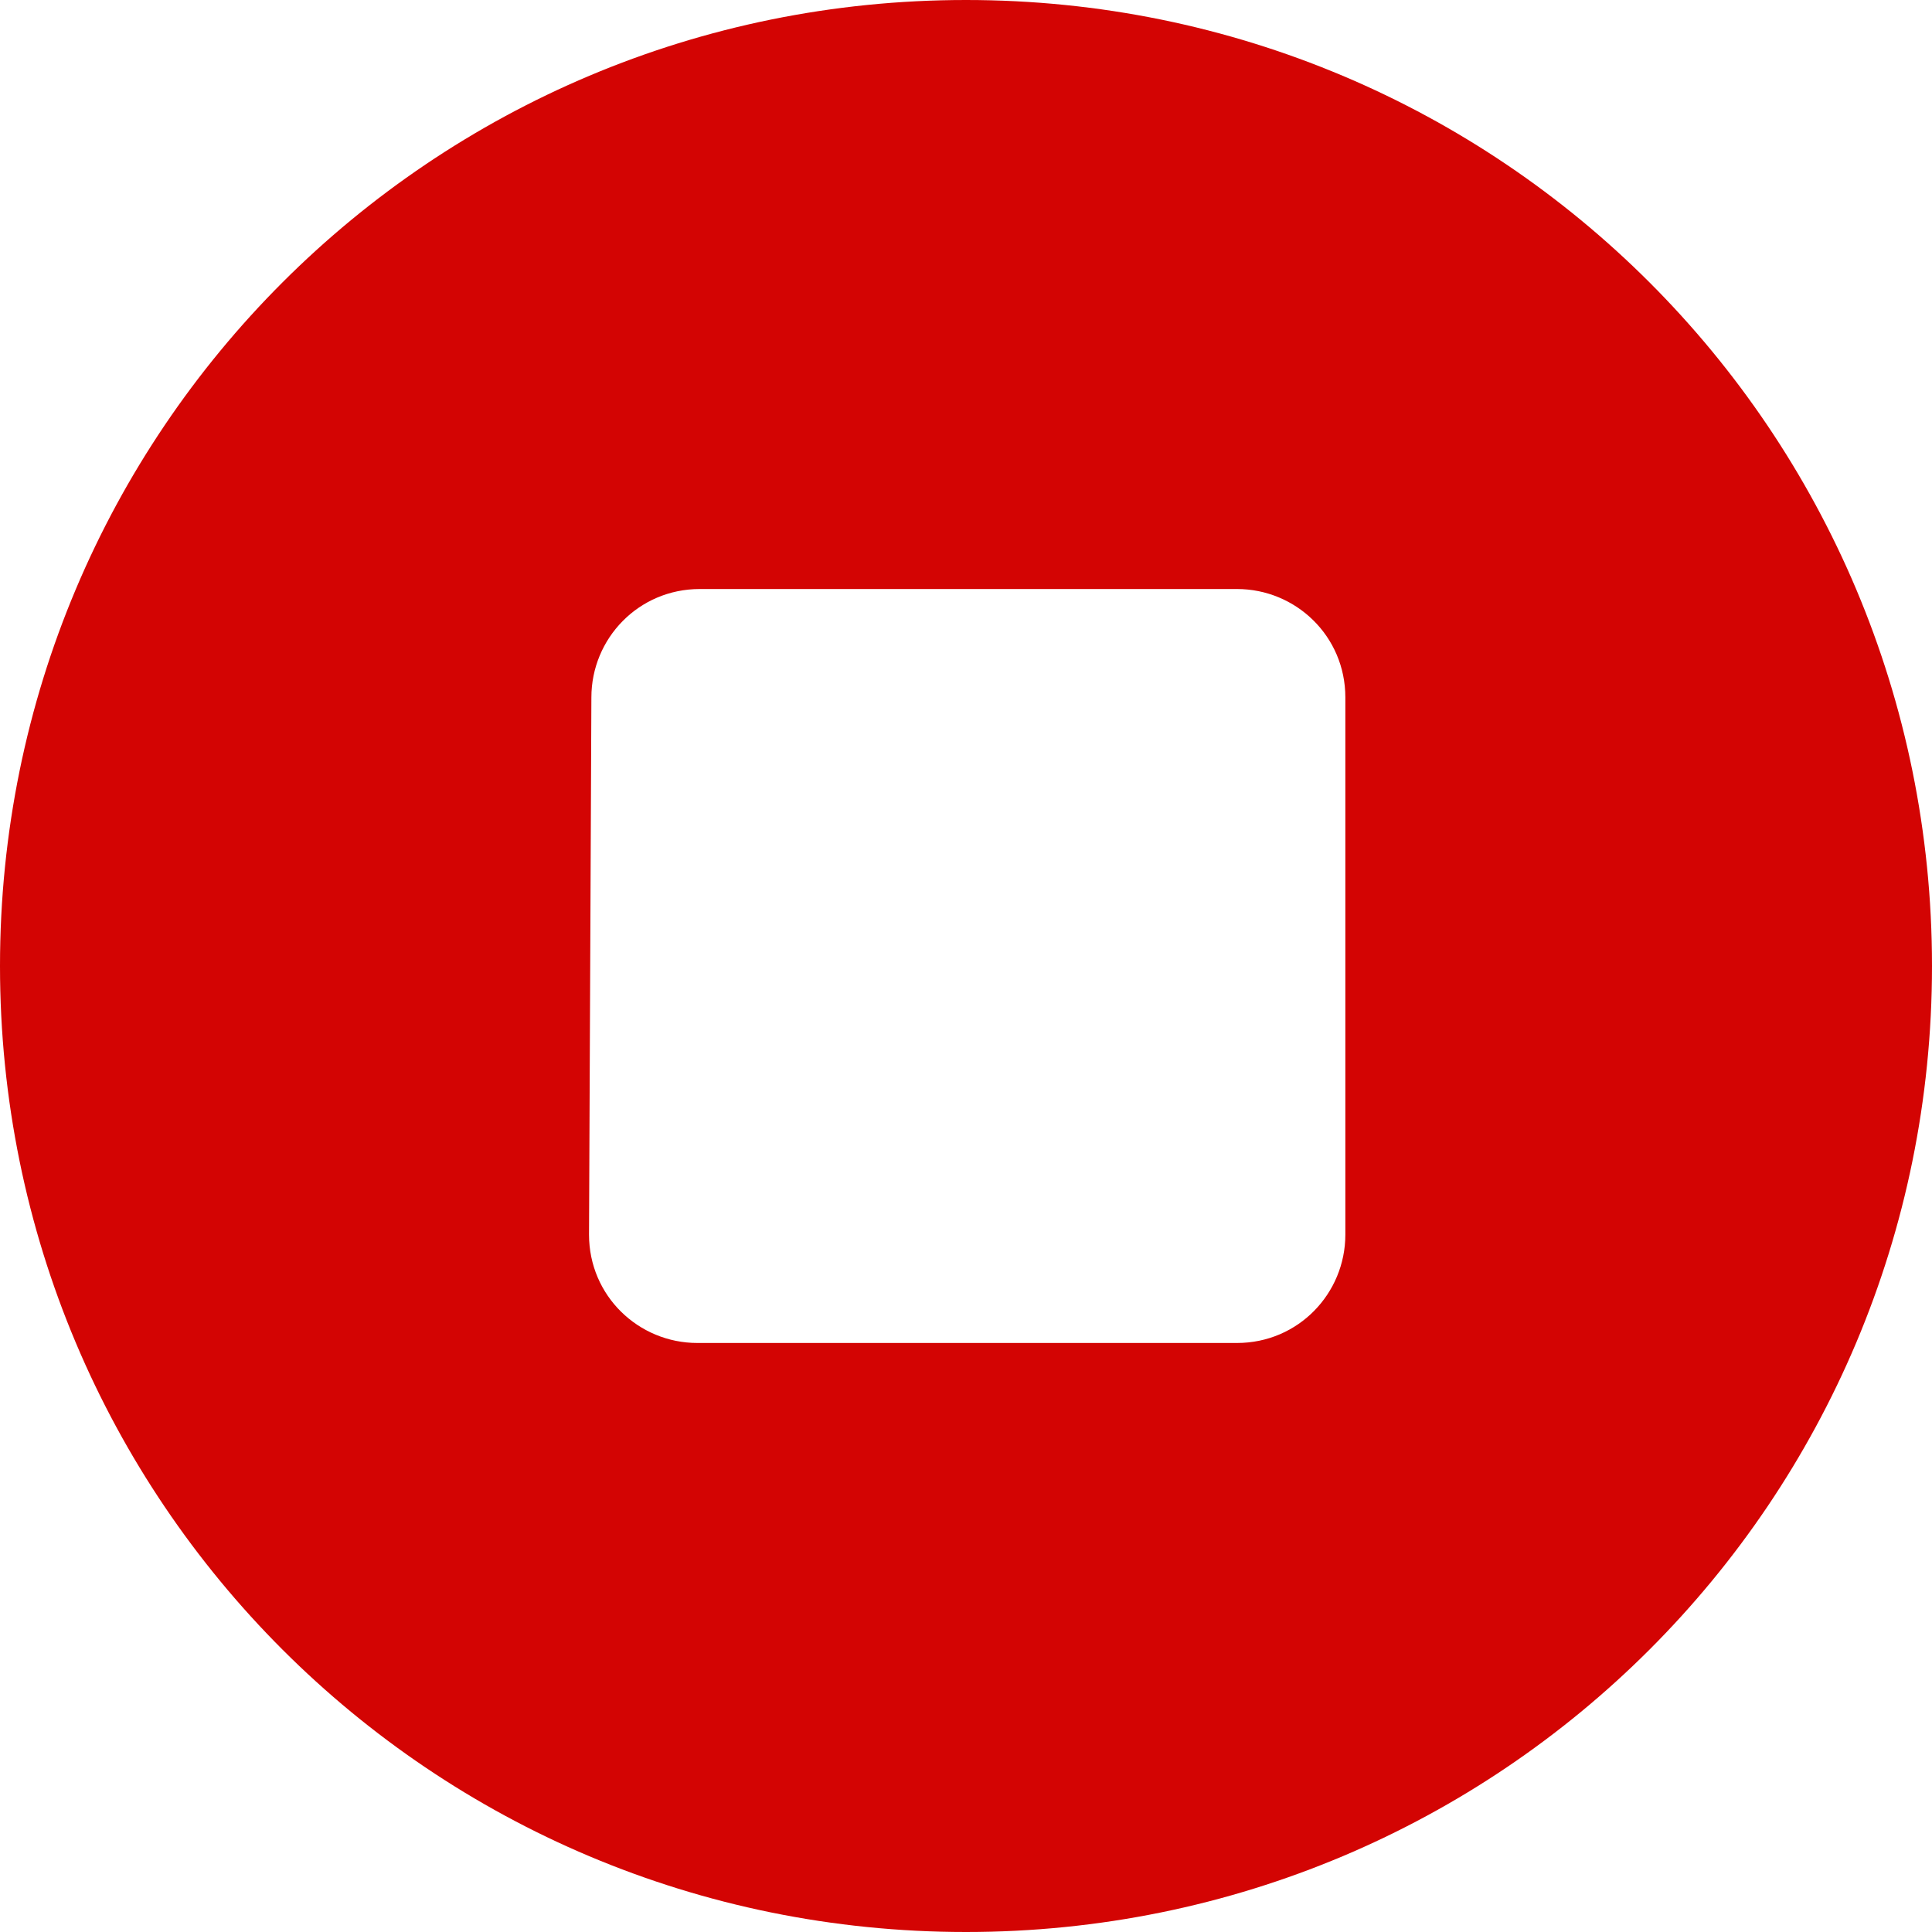 <svg width="40" height="40" viewBox="0 0 40 40" fill="none" xmlns="http://www.w3.org/2000/svg">
<path d="M20 0C8.927 0 0 8.927 0 20C0 31.073 8.927 40 20 40C31.073 40 40 31.073 40 20C40 8.927 31.073 0 20 0ZM27.854 25.561C27.854 26.78 26.878 27.805 25.61 27.805H14.439C13.22 27.805 12.195 26.829 12.195 25.561L12.244 14.439C12.244 13.22 13.22 12.195 14.488 12.195H25.61C26.829 12.195 27.854 13.171 27.854 14.439V25.561Z" fill="#D30403"/>
</svg>
